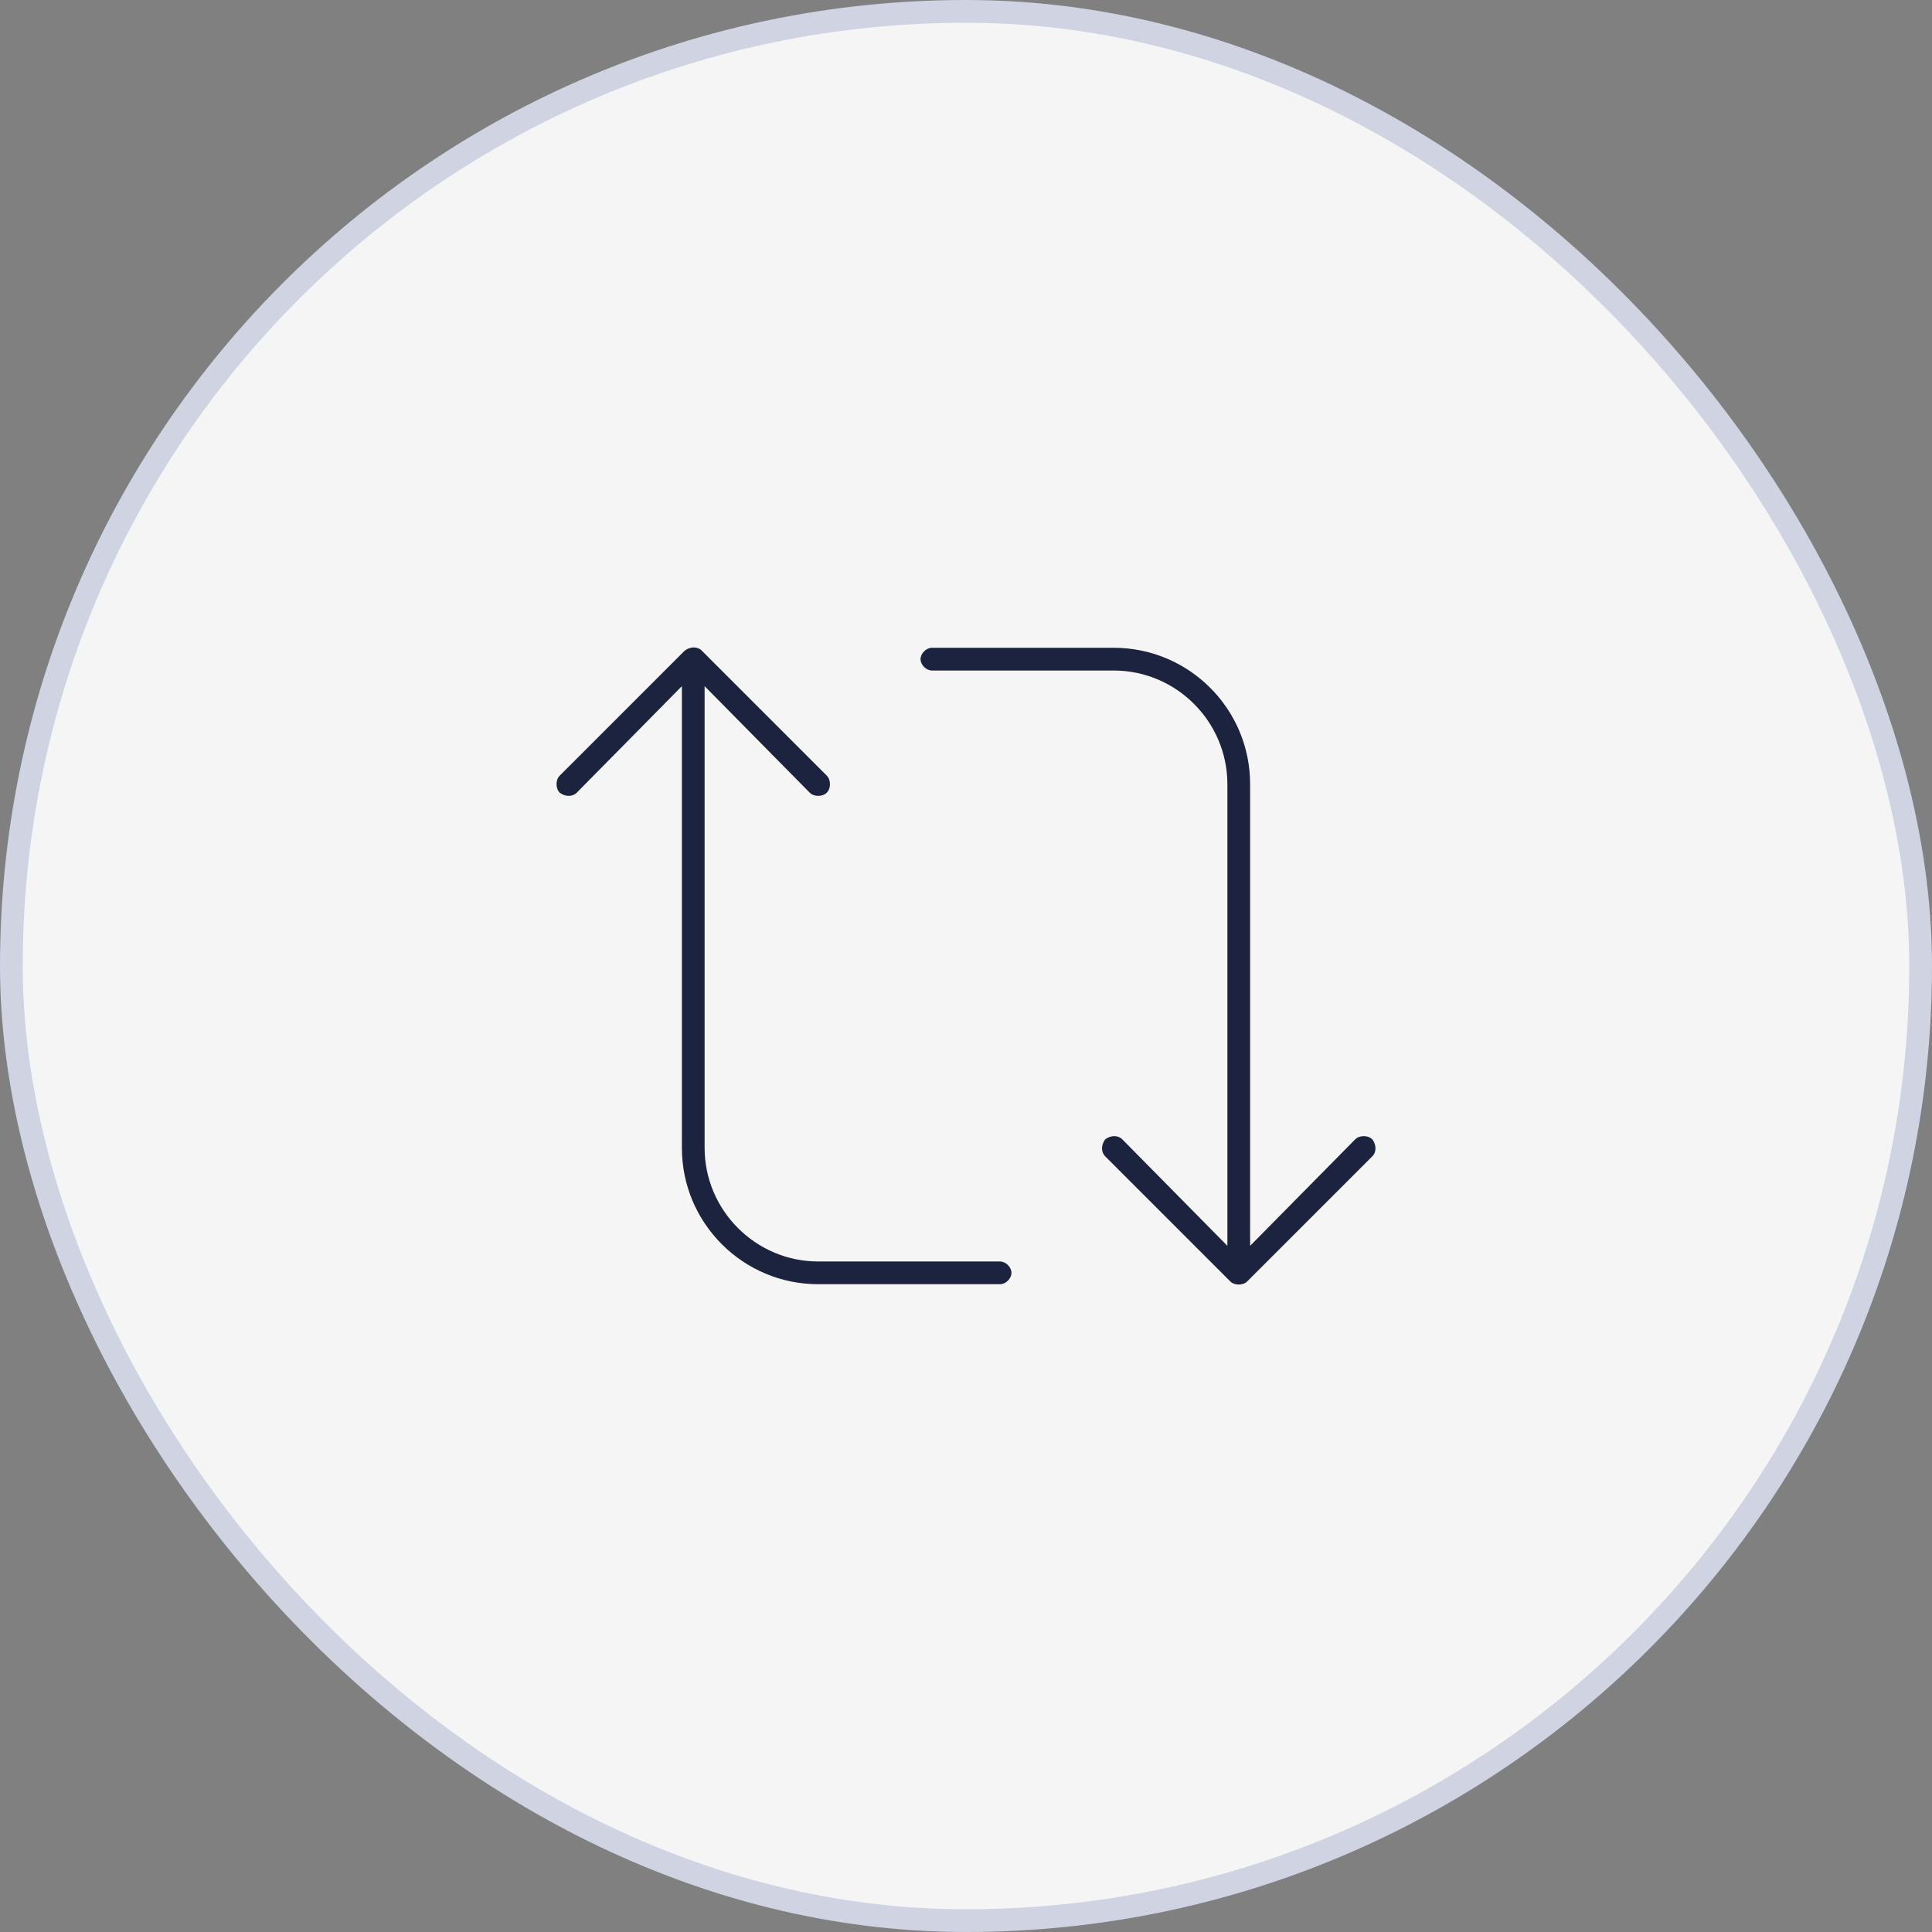 <svg xmlns="http://www.w3.org/2000/svg" width="85" height="85" viewBox="0 0 85 85" fill="none"><rect x="0" y="0" width="85" height="85" fill="#808080" stroke="none"/><rect x="0.5" y="0.5" width="84" height="84" rx="42" fill="#F5F5F5"></rect><rect x="0.5" y="0.5" width="84" height="84" rx="42" stroke="#CFD3E2"></rect><path d="M54.125 56.375L48.625 50.875C48.438 50.688 48.438 50.375 48.625 50.125C48.875 49.938 49.188 49.938 49.375 50.125L54 54.812V34.5C54 31.75 51.75 29.5 49 29.5H41C40.75 29.5 40.5 29.25 40.5 29C40.5 28.75 40.75 28.5 41 28.5H49C52.312 28.5 55 31.188 55 34.5V54.812L59.625 50.125C59.812 49.938 60.188 49.938 60.375 50.125C60.562 50.375 60.562 50.688 60.375 50.875L54.875 56.375C54.688 56.562 54.312 56.562 54.125 56.375ZM30.875 28.625L36.375 34.125C36.562 34.312 36.562 34.688 36.375 34.875C36.188 35.062 35.812 35.062 35.625 34.875L31 30.188V50.5C31 53.25 33.25 55.5 36 55.5H44C44.25 55.5 44.5 55.75 44.5 56C44.5 56.25 44.25 56.5 44 56.5H36C32.688 56.5 30 53.812 30 50.5V30.188L25.375 34.875C25.188 35.062 24.875 35.062 24.625 34.875C24.438 34.688 24.438 34.312 24.625 34.125L30.125 28.625C30.375 28.438 30.688 28.438 30.875 28.625Z" fill="#1B233E"></path></svg>